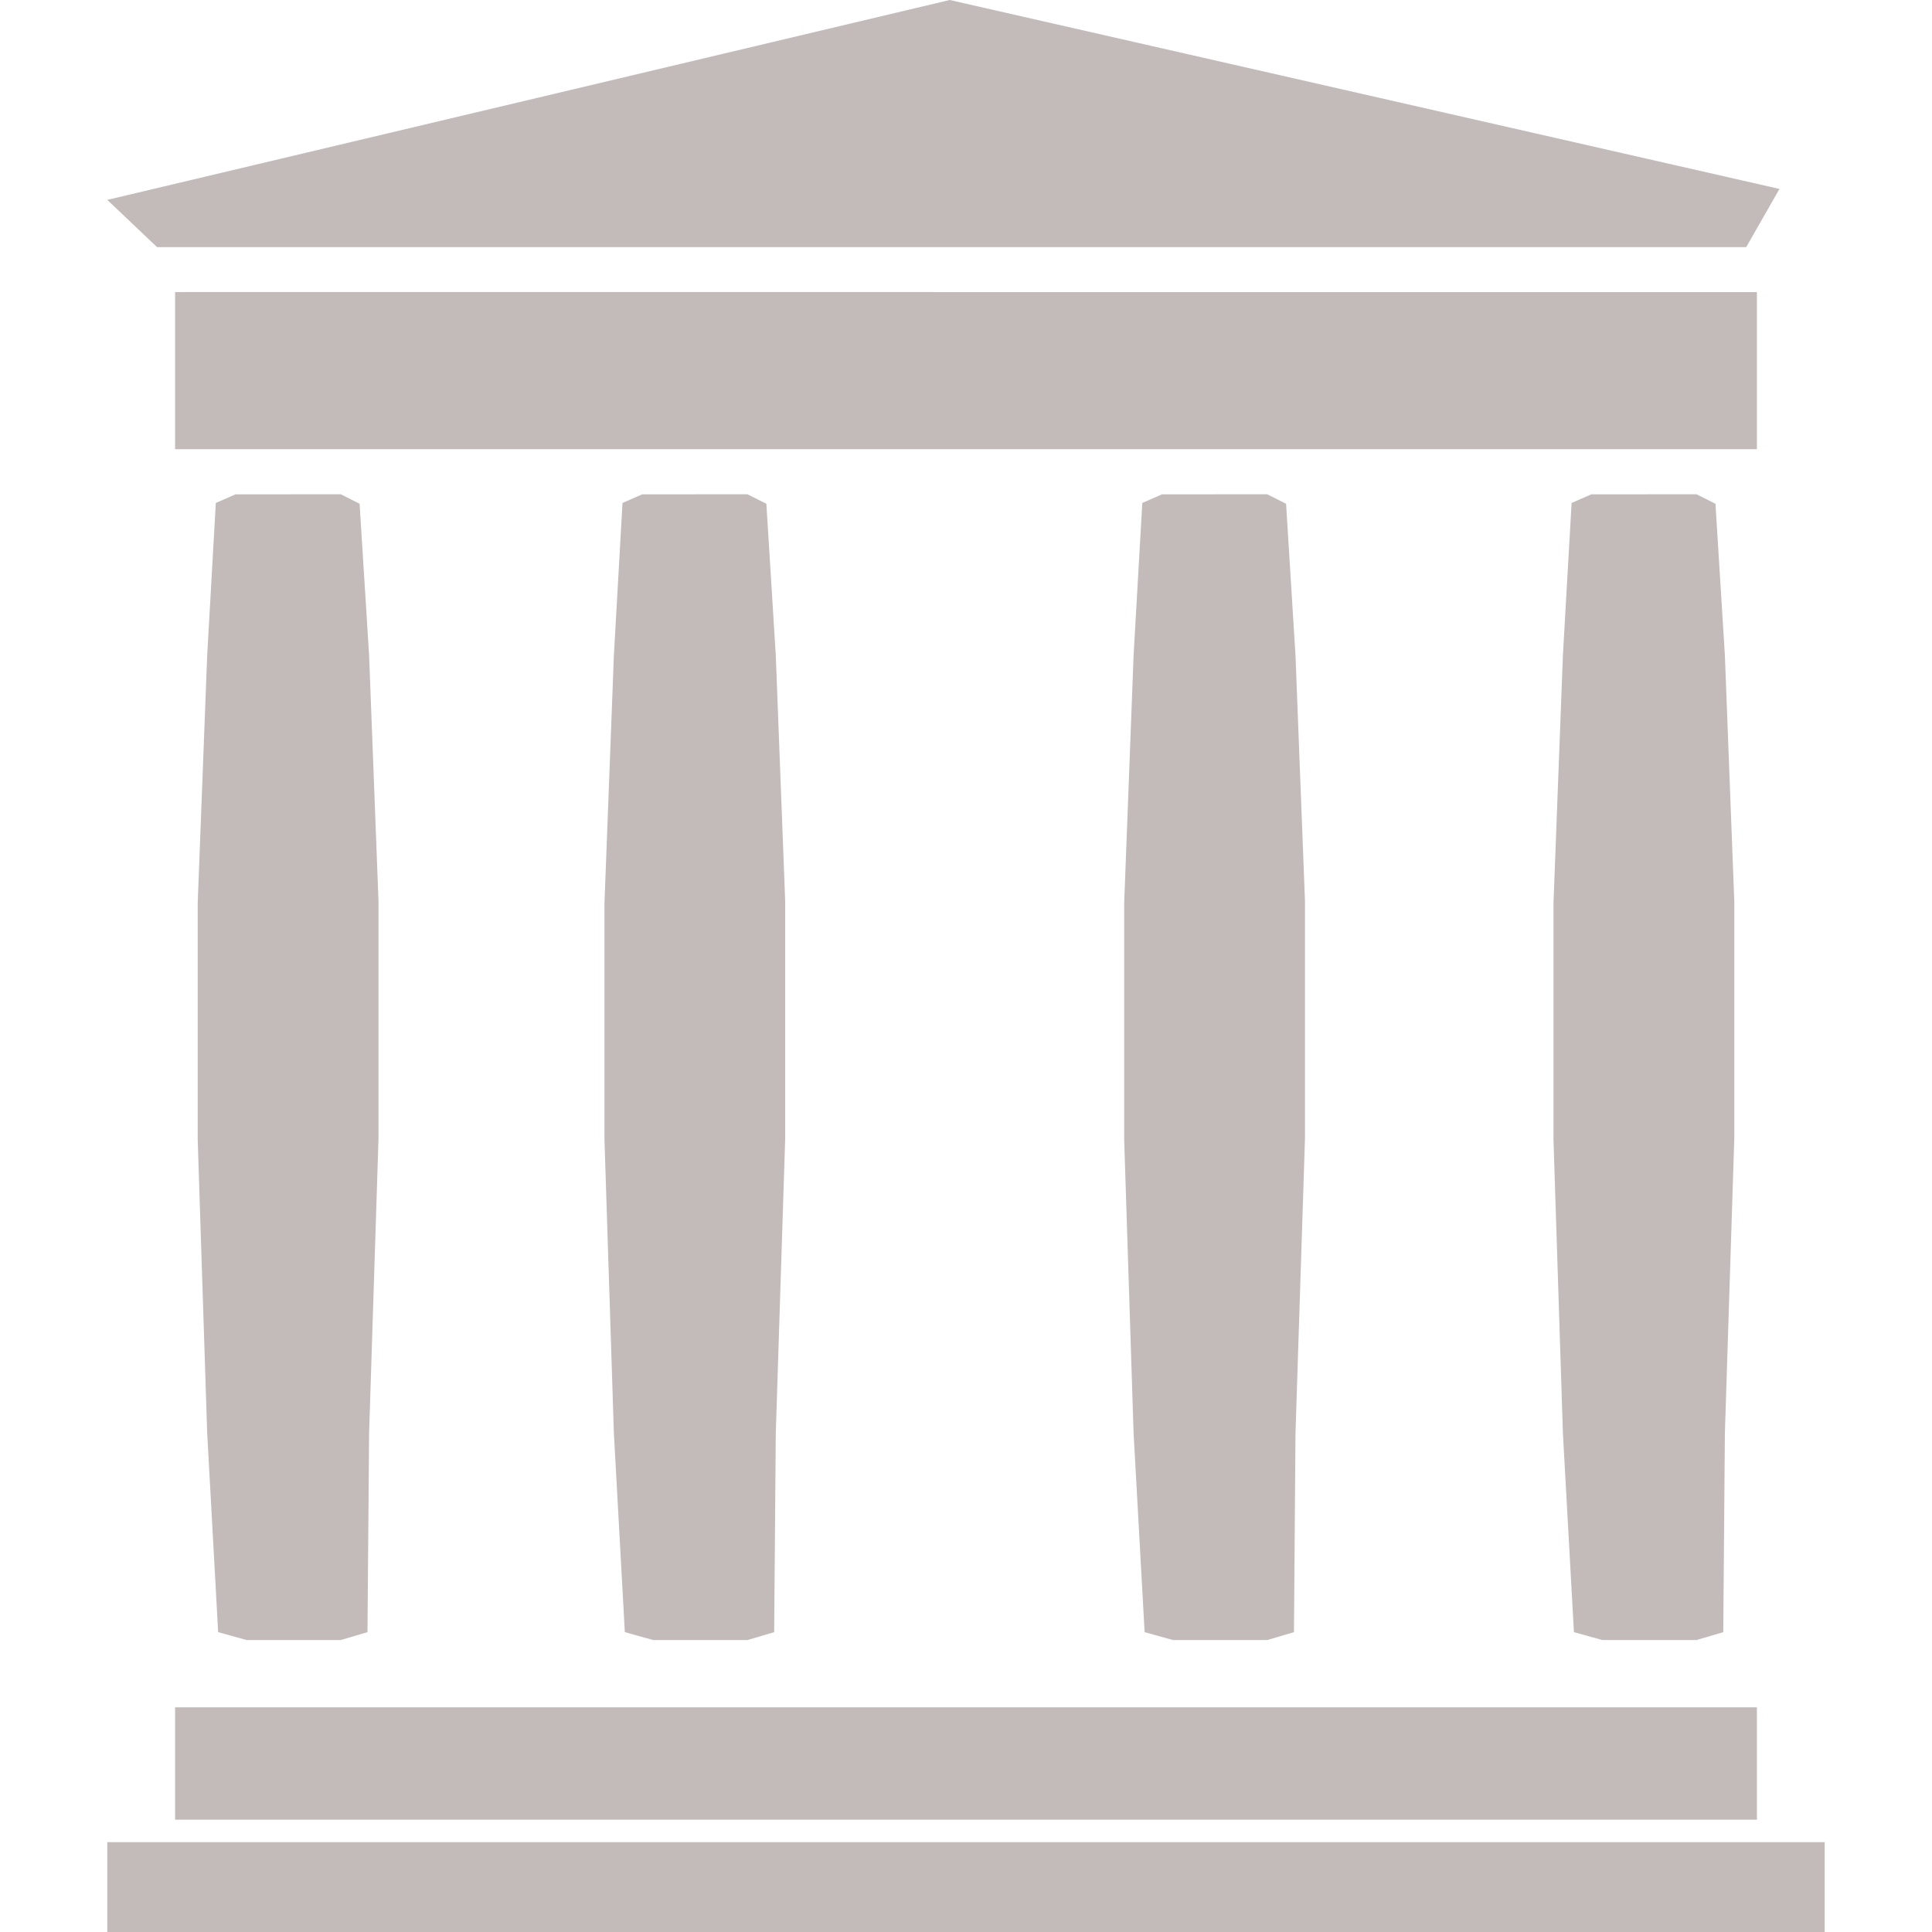 <svg fill="#C3BABA" role="img" viewBox="0 0 24 24" xmlns="http://www.w3.org/2000/svg"><title>Internet Archive</title><path d="M22.667 22.884V24H1.333v-1.116zm-.842-1.675v1.396H2.175v-1.396zM4.233 6.14l.234.118.118 1.882.117 3.058v2.941l-.117 3.666-.02 2.47-.332.098H3.062l-.352-.098-.136-2.47-.118-3.646v-2.941l.118-3.078.107-1.892.244-.107zm16.842 0l.235.118.117 1.882.117 3.058v2.941l-.117 3.666-.02 2.47-.332.098h-1.171l-.352-.098-.137-2.47-.117-3.646v-2.941l.117-3.078.108-1.892.244-.107zm-11.79 0l.235.118.117 1.882.117 3.058v2.941l-.117 3.666-.02 2.47-.331.098H8.114l-.352-.098-.136-2.47-.117-3.646v-2.941l.117-3.078.107-1.892.244-.107zm6.457 0l.234.118.117 1.882.118 3.058v2.941l-.118 3.666-.019 2.47-.332.098H14.57l-.351-.098-.137-2.47-.117-3.646v-2.941l.117-3.078.108-1.892.244-.107zm6.083-2.511V5.58H2.175V3.628zM11.798 0l10.307 2.347-.413.723H1.951l-.618-.587Z"/></svg>